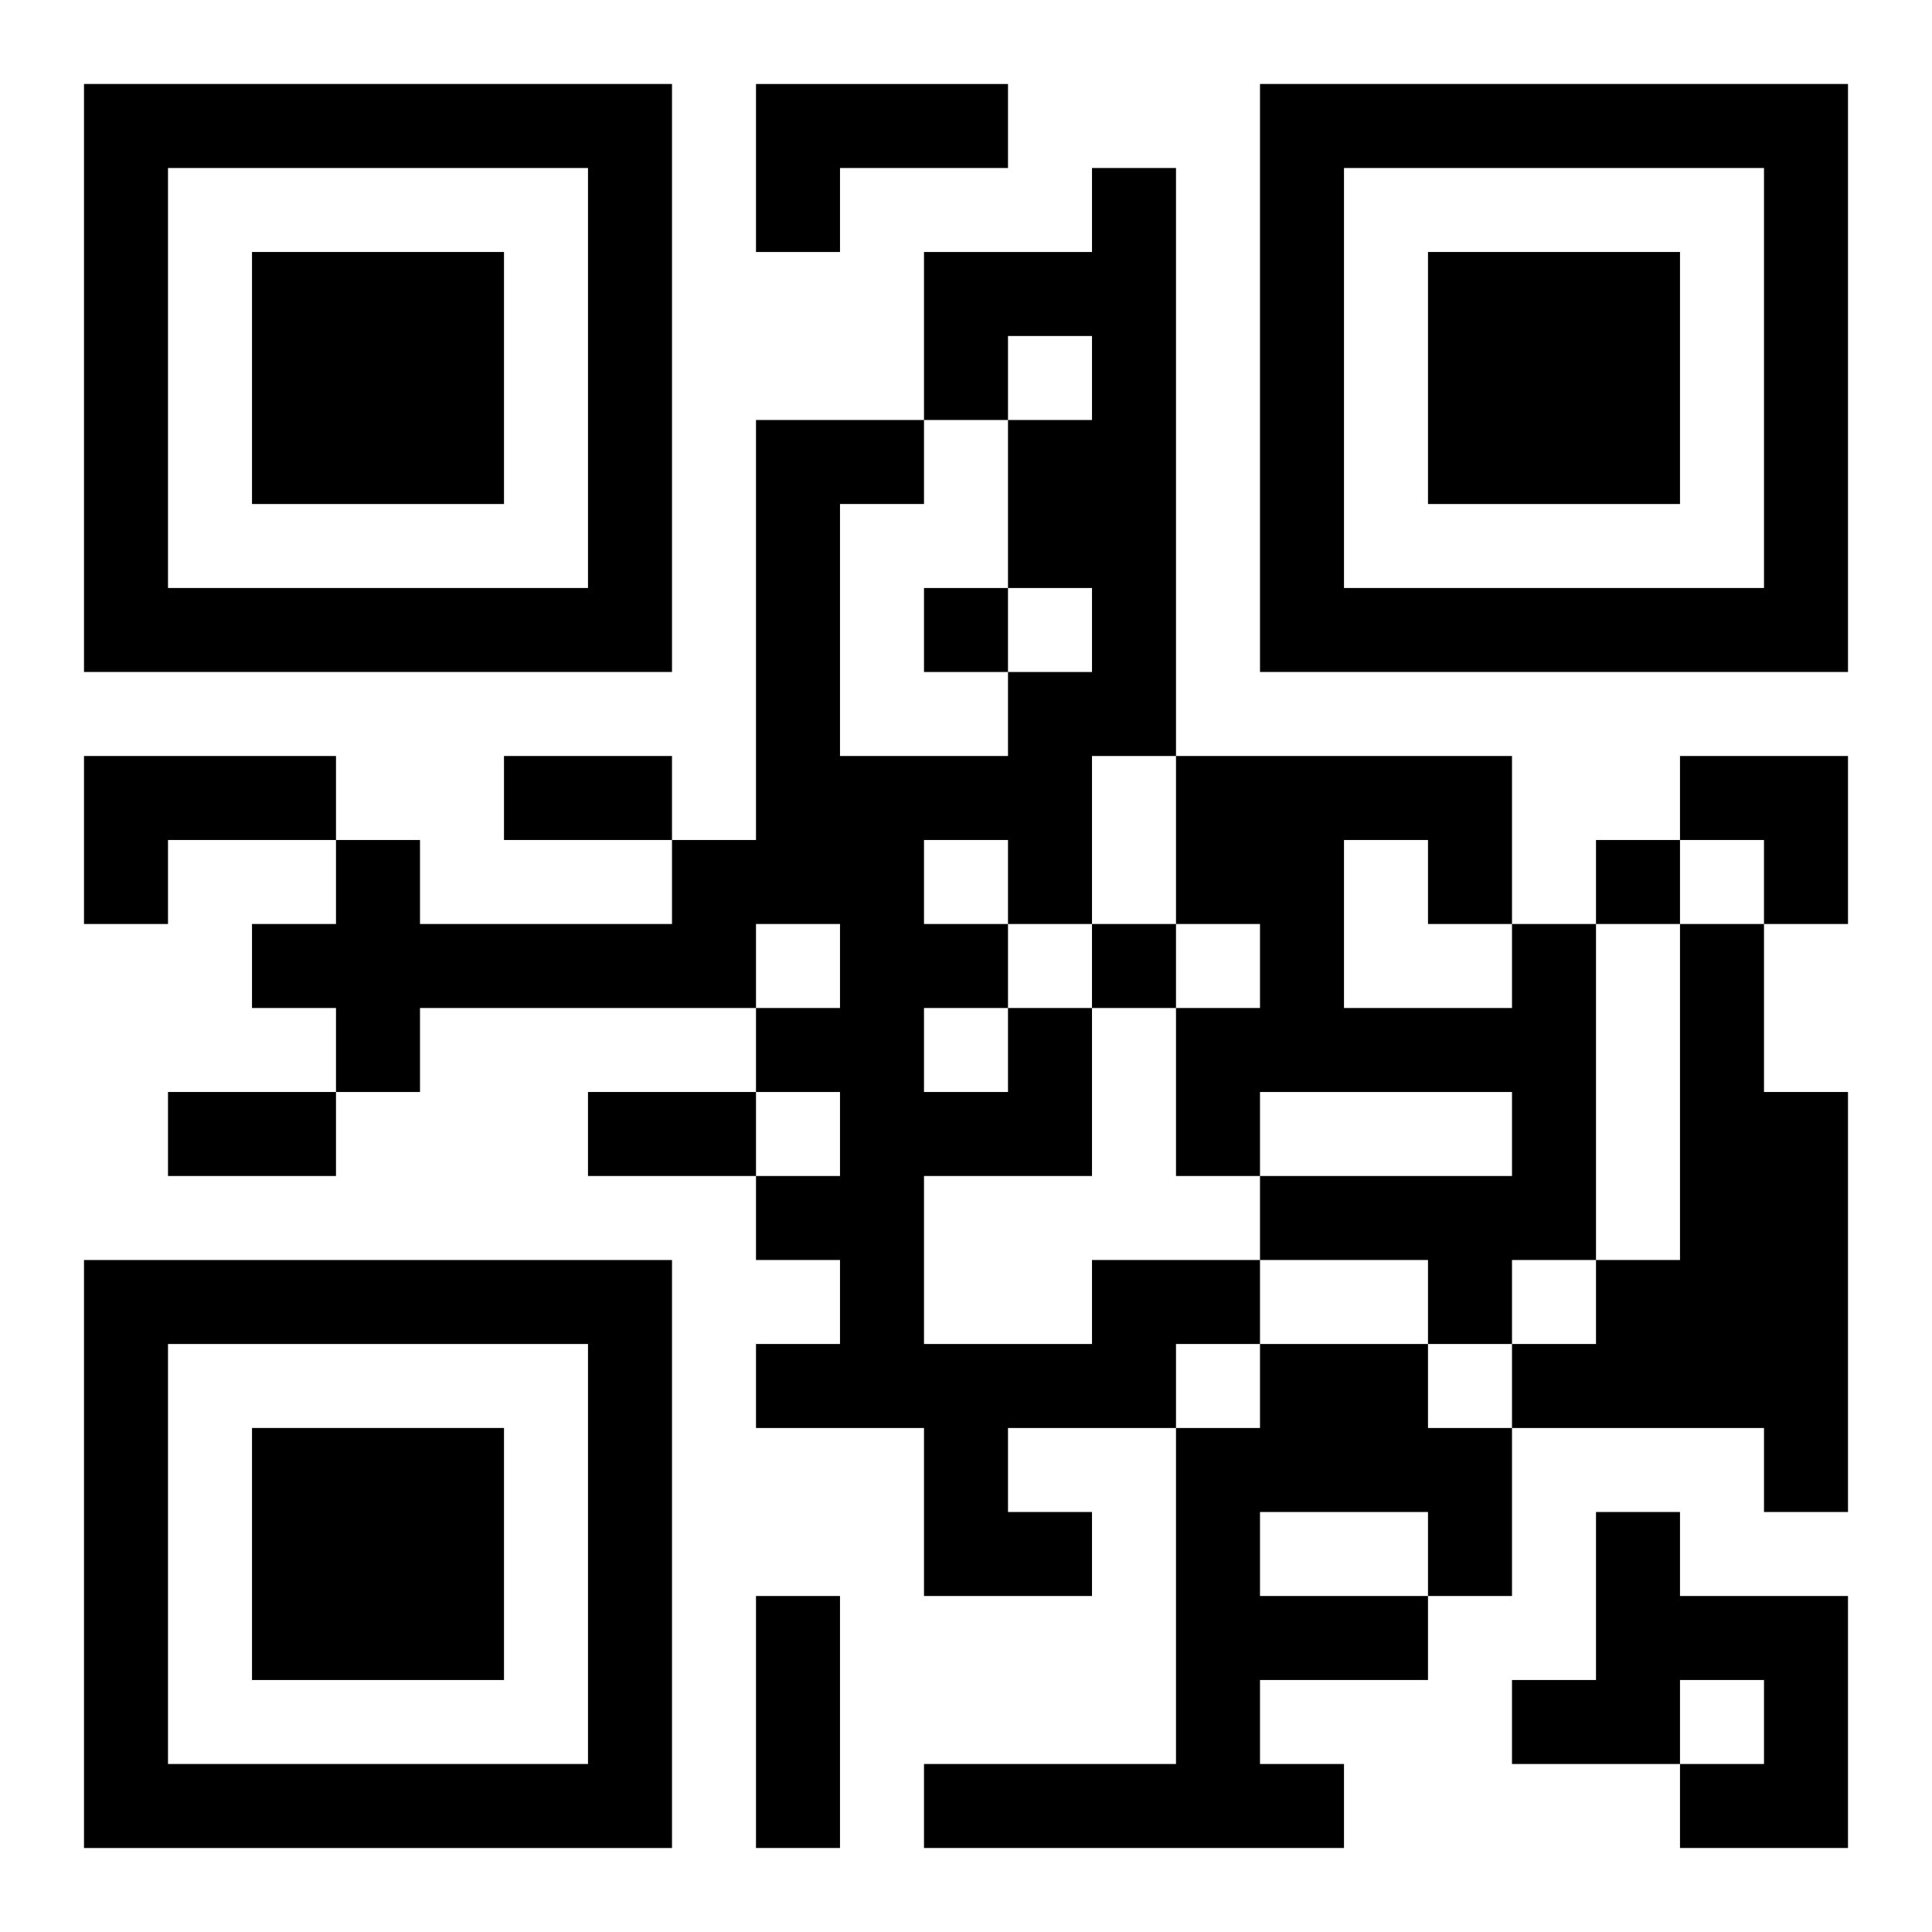 <?xml version="1.0" encoding="UTF-8"?>
<svg width="250" height="250" baseProfile="full" version="1.1" viewBox="-1 -1 23 23" xmlns="http://www.w3.org/2000/svg" xmlns:xlink="http://www.w3.org/1999/xlink"><symbol id="a"><path d="m0 7v7h7v-7h-7zm1 1h5v5h-5v-5zm1 1v3h3v-3h-3z"/></symbol><use y="-7" xlink:href="#a"/><use y="7" xlink:href="#a"/><use x="14" y="-7" xlink:href="#a"/><path d="m8 0h3v1h-2v1h-1v-2m-8 8h3v1h-2v1h-1v-2m17 2h1v4h-1v1h-1v-1h-2v-1h3v-1h-3v1h-1v-2h1v-1h-1v-2h4v2m-2-1v2h2v-1h-1v-1h-1m4 1h1v2h1v5h-1v-1h-3v-1h1v-1h1v-4m-7 4h2v1h-1v1h-2v1h1v1h-2v-2h-2v-1h1v-1h-1v-1h1v-1h-1v-1h1v-1h-1v1h-4v1h-1v-1h-1v-1h1v-1h1v1h3v-1h1v-5h2v1h-1v3h2v-1h1v-1h-1v-2h1v-1h-1v1h-1v-2h2v-1h1v7h-1v2h-1v1h1v2h-2v2h2v-1m-2-5v1h1v-1h-1m0 2v1h1v-1h-1m4 4h2v1h1v2h-1v1h-2v1h1v1h-5v-1h3v-4h1v-1m0 2v1h2v-1h-2m4 0h1v1h2v3h-2v-1h1v-1h-1v1h-2v-1h1v-2m-8-11v1h1v-1h-1m8 3v1h1v-1h-1m-6 1v1h1v-1h-1m-7-2h2v1h-2v-1m-4 4h2v1h-2v-1m5 0h2v1h-2v-1m2 6h1v3h-1v-3m11-10h2v2h-1v-1h-1z"/></svg>
